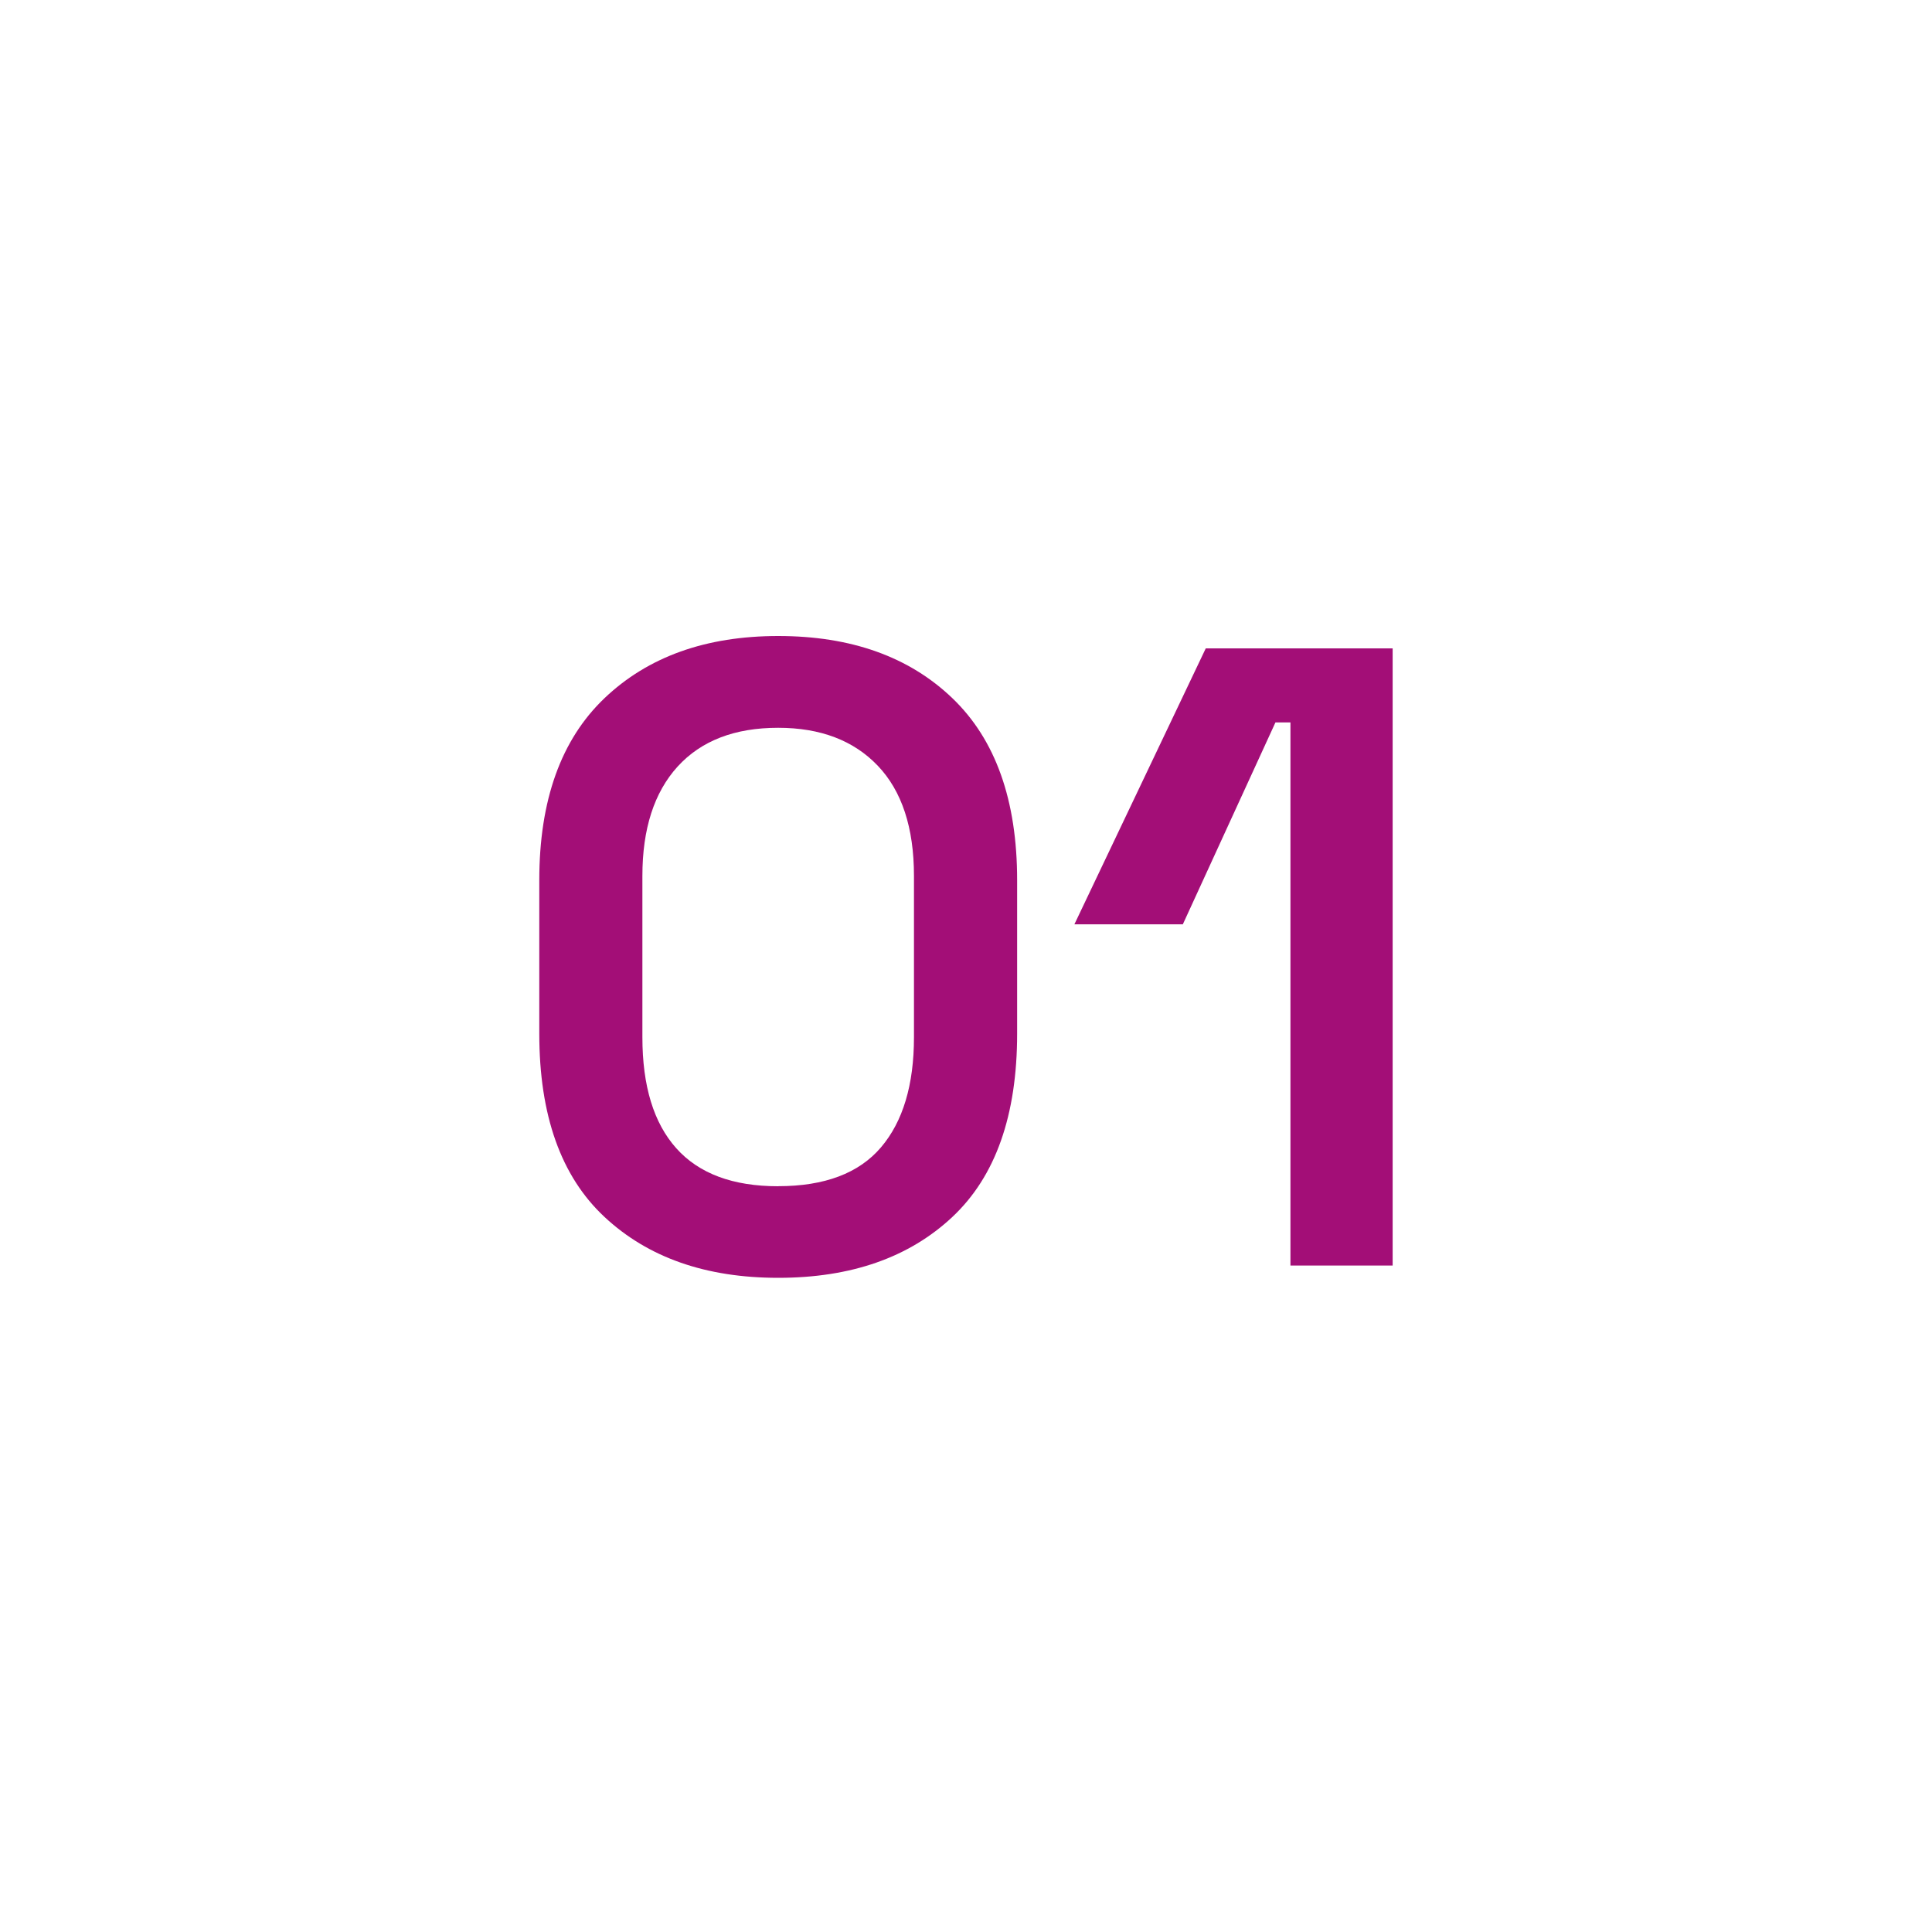 <?xml version="1.0" encoding="UTF-8"?>
<svg xmlns="http://www.w3.org/2000/svg" id="Ebene_1" width="30" height="30" version="1.1" viewBox="0 0 30 30">
  <defs>
    <style>
      .st0 {
        fill: #a30e77;
      }
    </style>
  </defs>
  <path class="st0" d="M12.084,19.842c-1.123,0-2.022-.315-2.697-.945-.676-.63-1.013-1.579-1.013-2.847v-2.382c0-1.241.338-2.184,1.013-2.827.675-.643,1.574-.965,2.697-.965,1.132,0,2.033.322,2.704.965s1.006,1.586,1.006,2.827v2.382c0,1.268-.335,2.218-1.006,2.847s-1.572.945-2.704.945ZM12.084,18.419c.721,0,1.253-.201,1.595-.602s.513-.972.513-1.711v-2.505c0-.748-.188-1.319-.562-1.711-.374-.392-.89-.589-1.547-.589-.676,0-1.195.201-1.561.602-.365.402-.547.968-.547,1.698v2.505c0,.757.175,1.332.527,1.725.352.393.878.589,1.581.589Z"></path>
  <path class="st0" d="M20.038,19.651v-8.433h-.233l-1.438,3.135h-1.684l2.04-4.285h2.902v9.583h-1.588Z"></path>
</svg>

